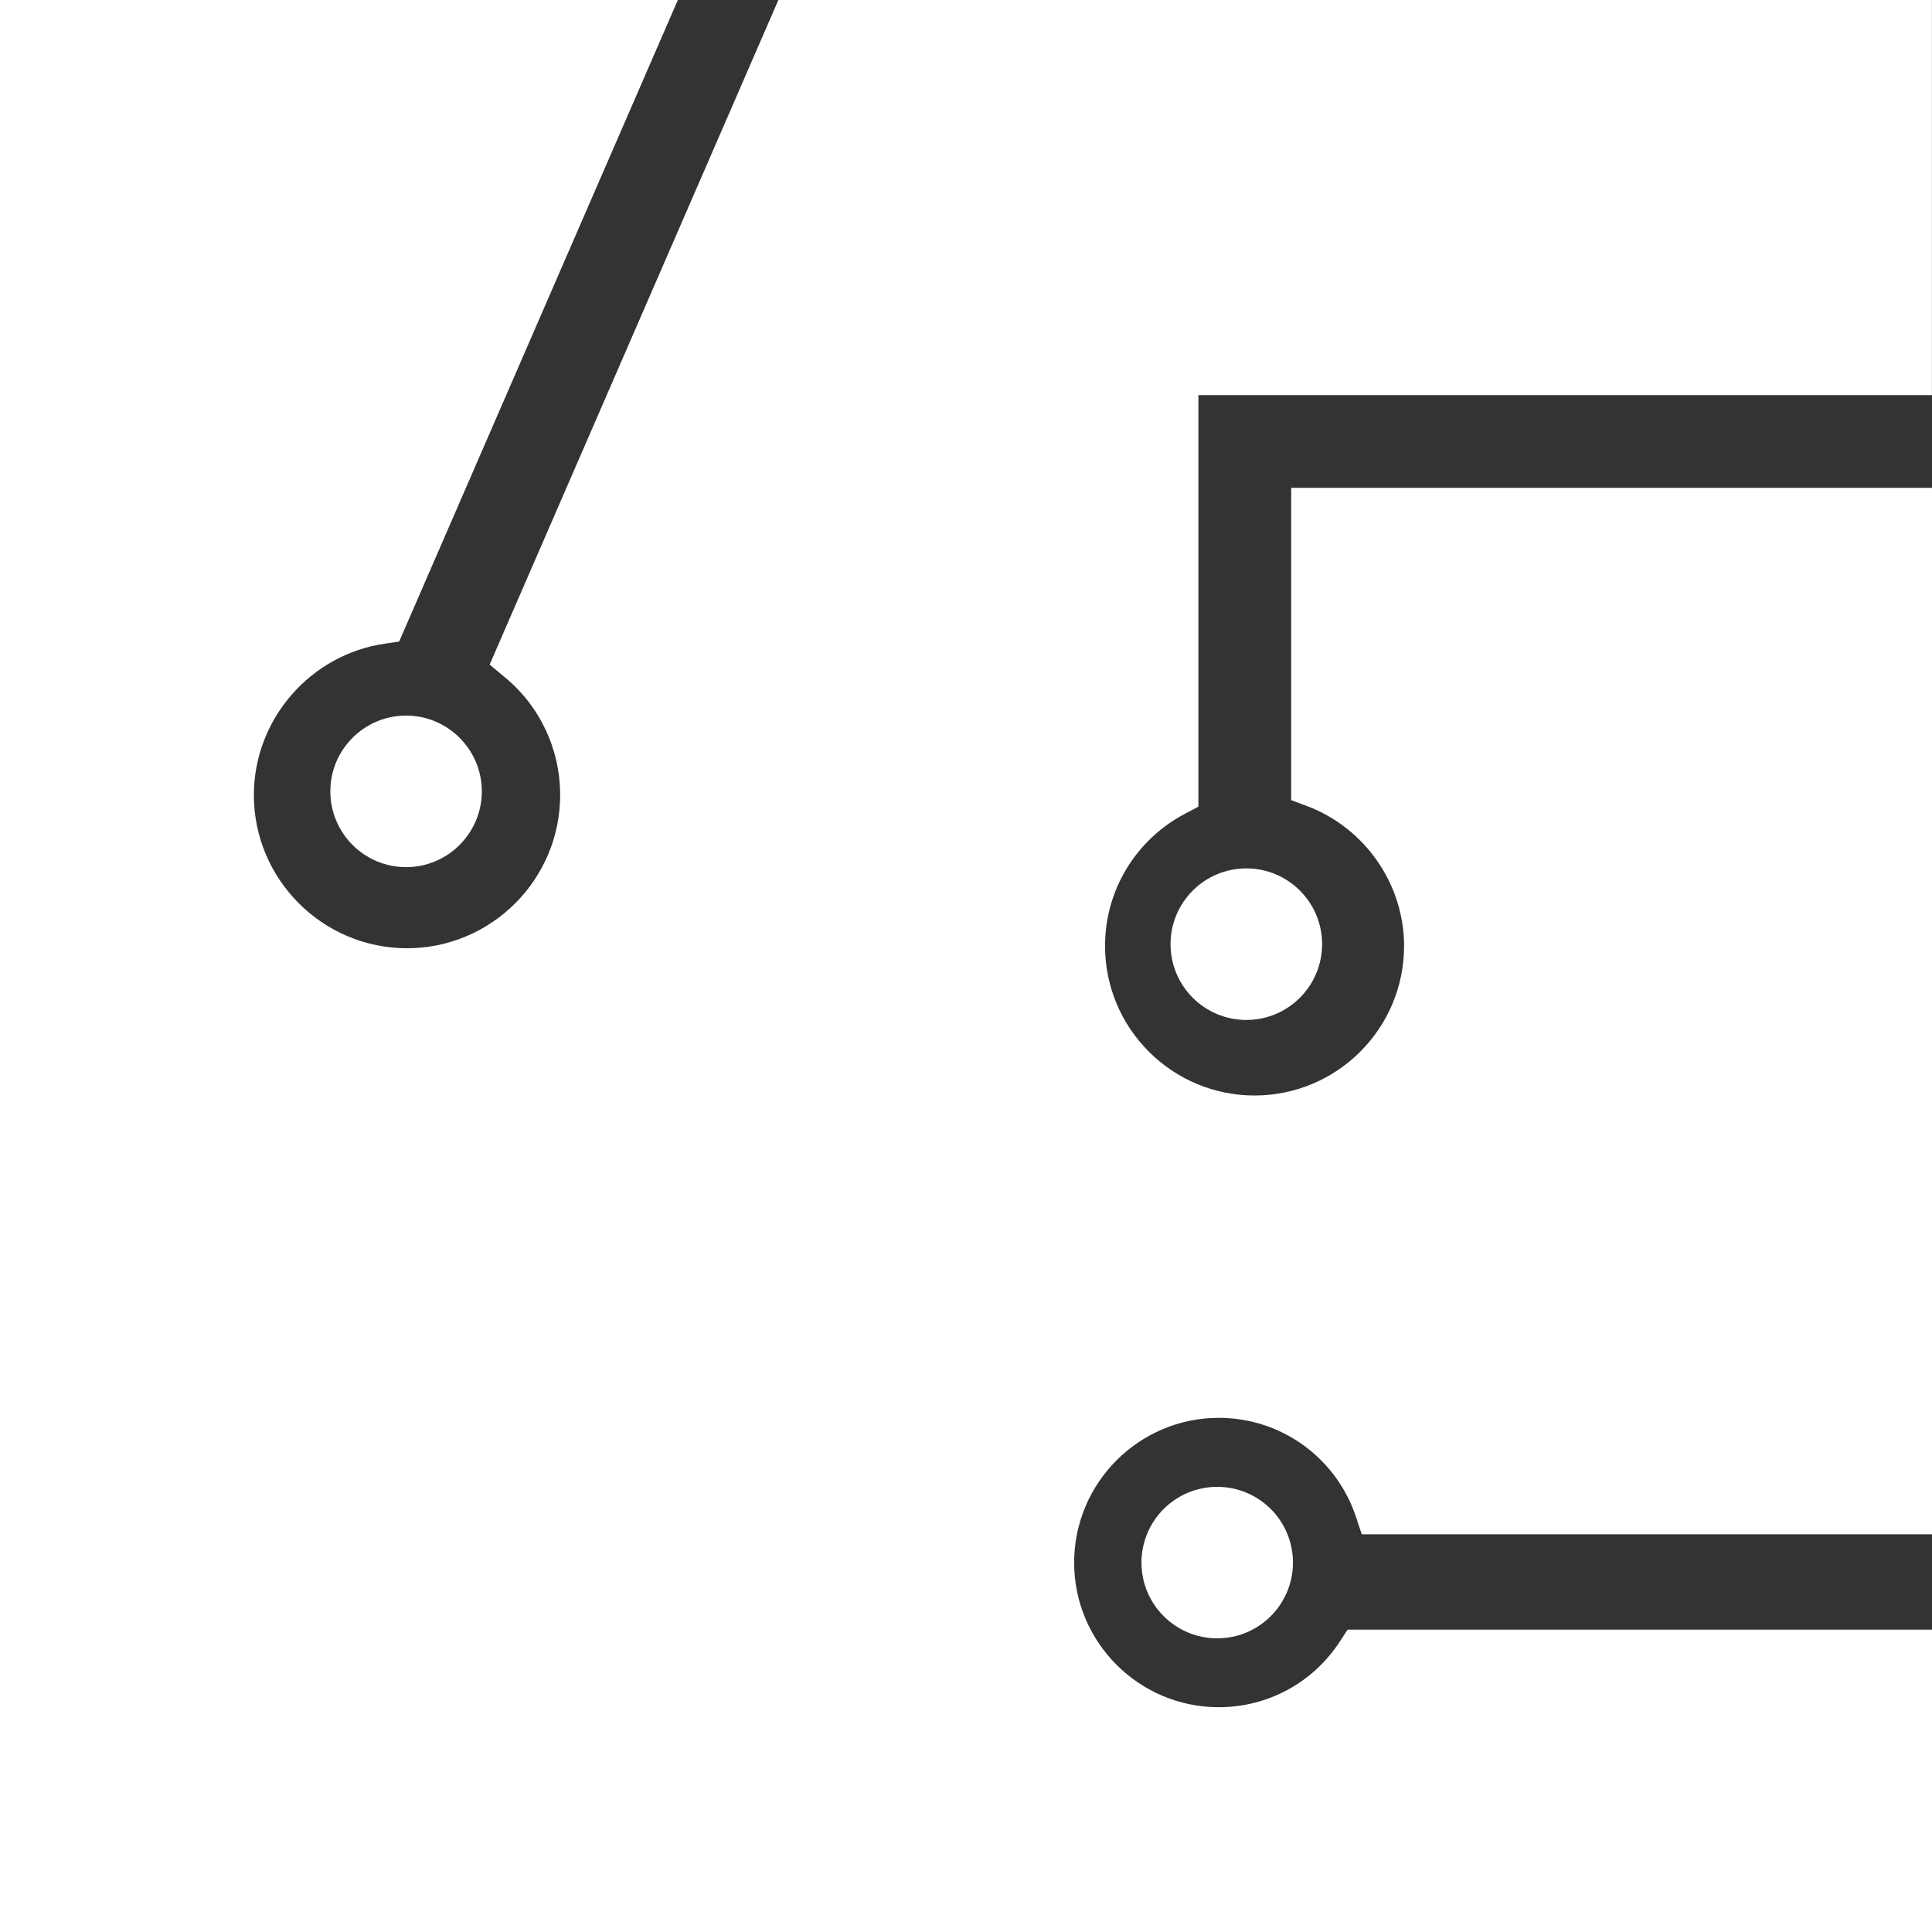 <?xml version="1.0" encoding="iso-8859-1"?>
<!-- Generator: Adobe Illustrator 18.1.1, SVG Export Plug-In . SVG Version: 6.00 Build 0)  -->
<svg version="1.1" id="Capa_1" xmlns="http://www.w3.org/2000/svg" xmlns:xlink="http://www.w3.org/1999/xlink" x="0px" y="0px"
	 viewBox="0 0 474.172 474.172" style="enable-background:new 0 0 474.172 474.172;" xml:space="preserve">
<rect x="0" y="0" width="474.172" height="474.172" fill="#333333" stroke="none"/>
<g>
	<g>
		<g>
			<path style="fill:#ffffff;" d="M474.172,0H191.038l-70.865,163.116l3.585,2.983c8.722,7.137,13.721,17.737,13.721,29.027
				c0,20.703-16.859,37.603-37.587,37.603c-20.712,0-37.587-16.899-37.587-37.603c0-18.574,13.867-34.546,32.246-37.164l3.414-0.504
				L166.368,0H0v474.172h474.172v-74.206H330.744l-1.837,2.812c-6.576,10.177-17.72,16.225-29.783,16.225
				c-19.582,0-35.497-15.932-35.497-35.497s15.916-35.522,35.497-35.522c15.331,0,28.865,9.803,33.685,24.345l1.406,4.235h139.958
				v-256.83H316.901v76.644l3.967,1.488c14.192,5.381,23.735,19.175,23.735,34.294c0,20.273-16.46,36.709-36.692,36.709
				c-20.232,0-36.701-16.436-36.701-36.709c0-13.632,7.527-26.076,19.639-32.449l3.276-1.74V96.974h180.032V0H474.172z"/>
		</g>
		<g>
			<path style="fill:#ffffff;" d="M81.074,194.208c0,10.275,8.324,18.614,18.598,18.614c10.242,0,18.582-8.34,18.582-18.614
				c0-10.226-8.34-18.582-18.582-18.582C89.398,175.626,81.074,183.982,81.074,194.208z"/>
		</g>
		<g>
			<circle style="fill:#ffffff;" cx="305.886" cy="231.729" r="18.598"/>
		</g>
		<g>
			<circle style="fill:#ffffff;" cx="298.741" cy="383.506" r="18.59"/>
		</g>
	</g>
</g>
<g>
</g>
<g>
</g>
<g>
</g>
<g>
</g>
<g>
</g>
<g>
</g>
<g>
</g>
<g>
</g>
<g>
</g>
<g>
</g>
<g>
</g>
<g>
</g>
<g>
</g>
<g>
</g>
<g>
</g>
</svg>
